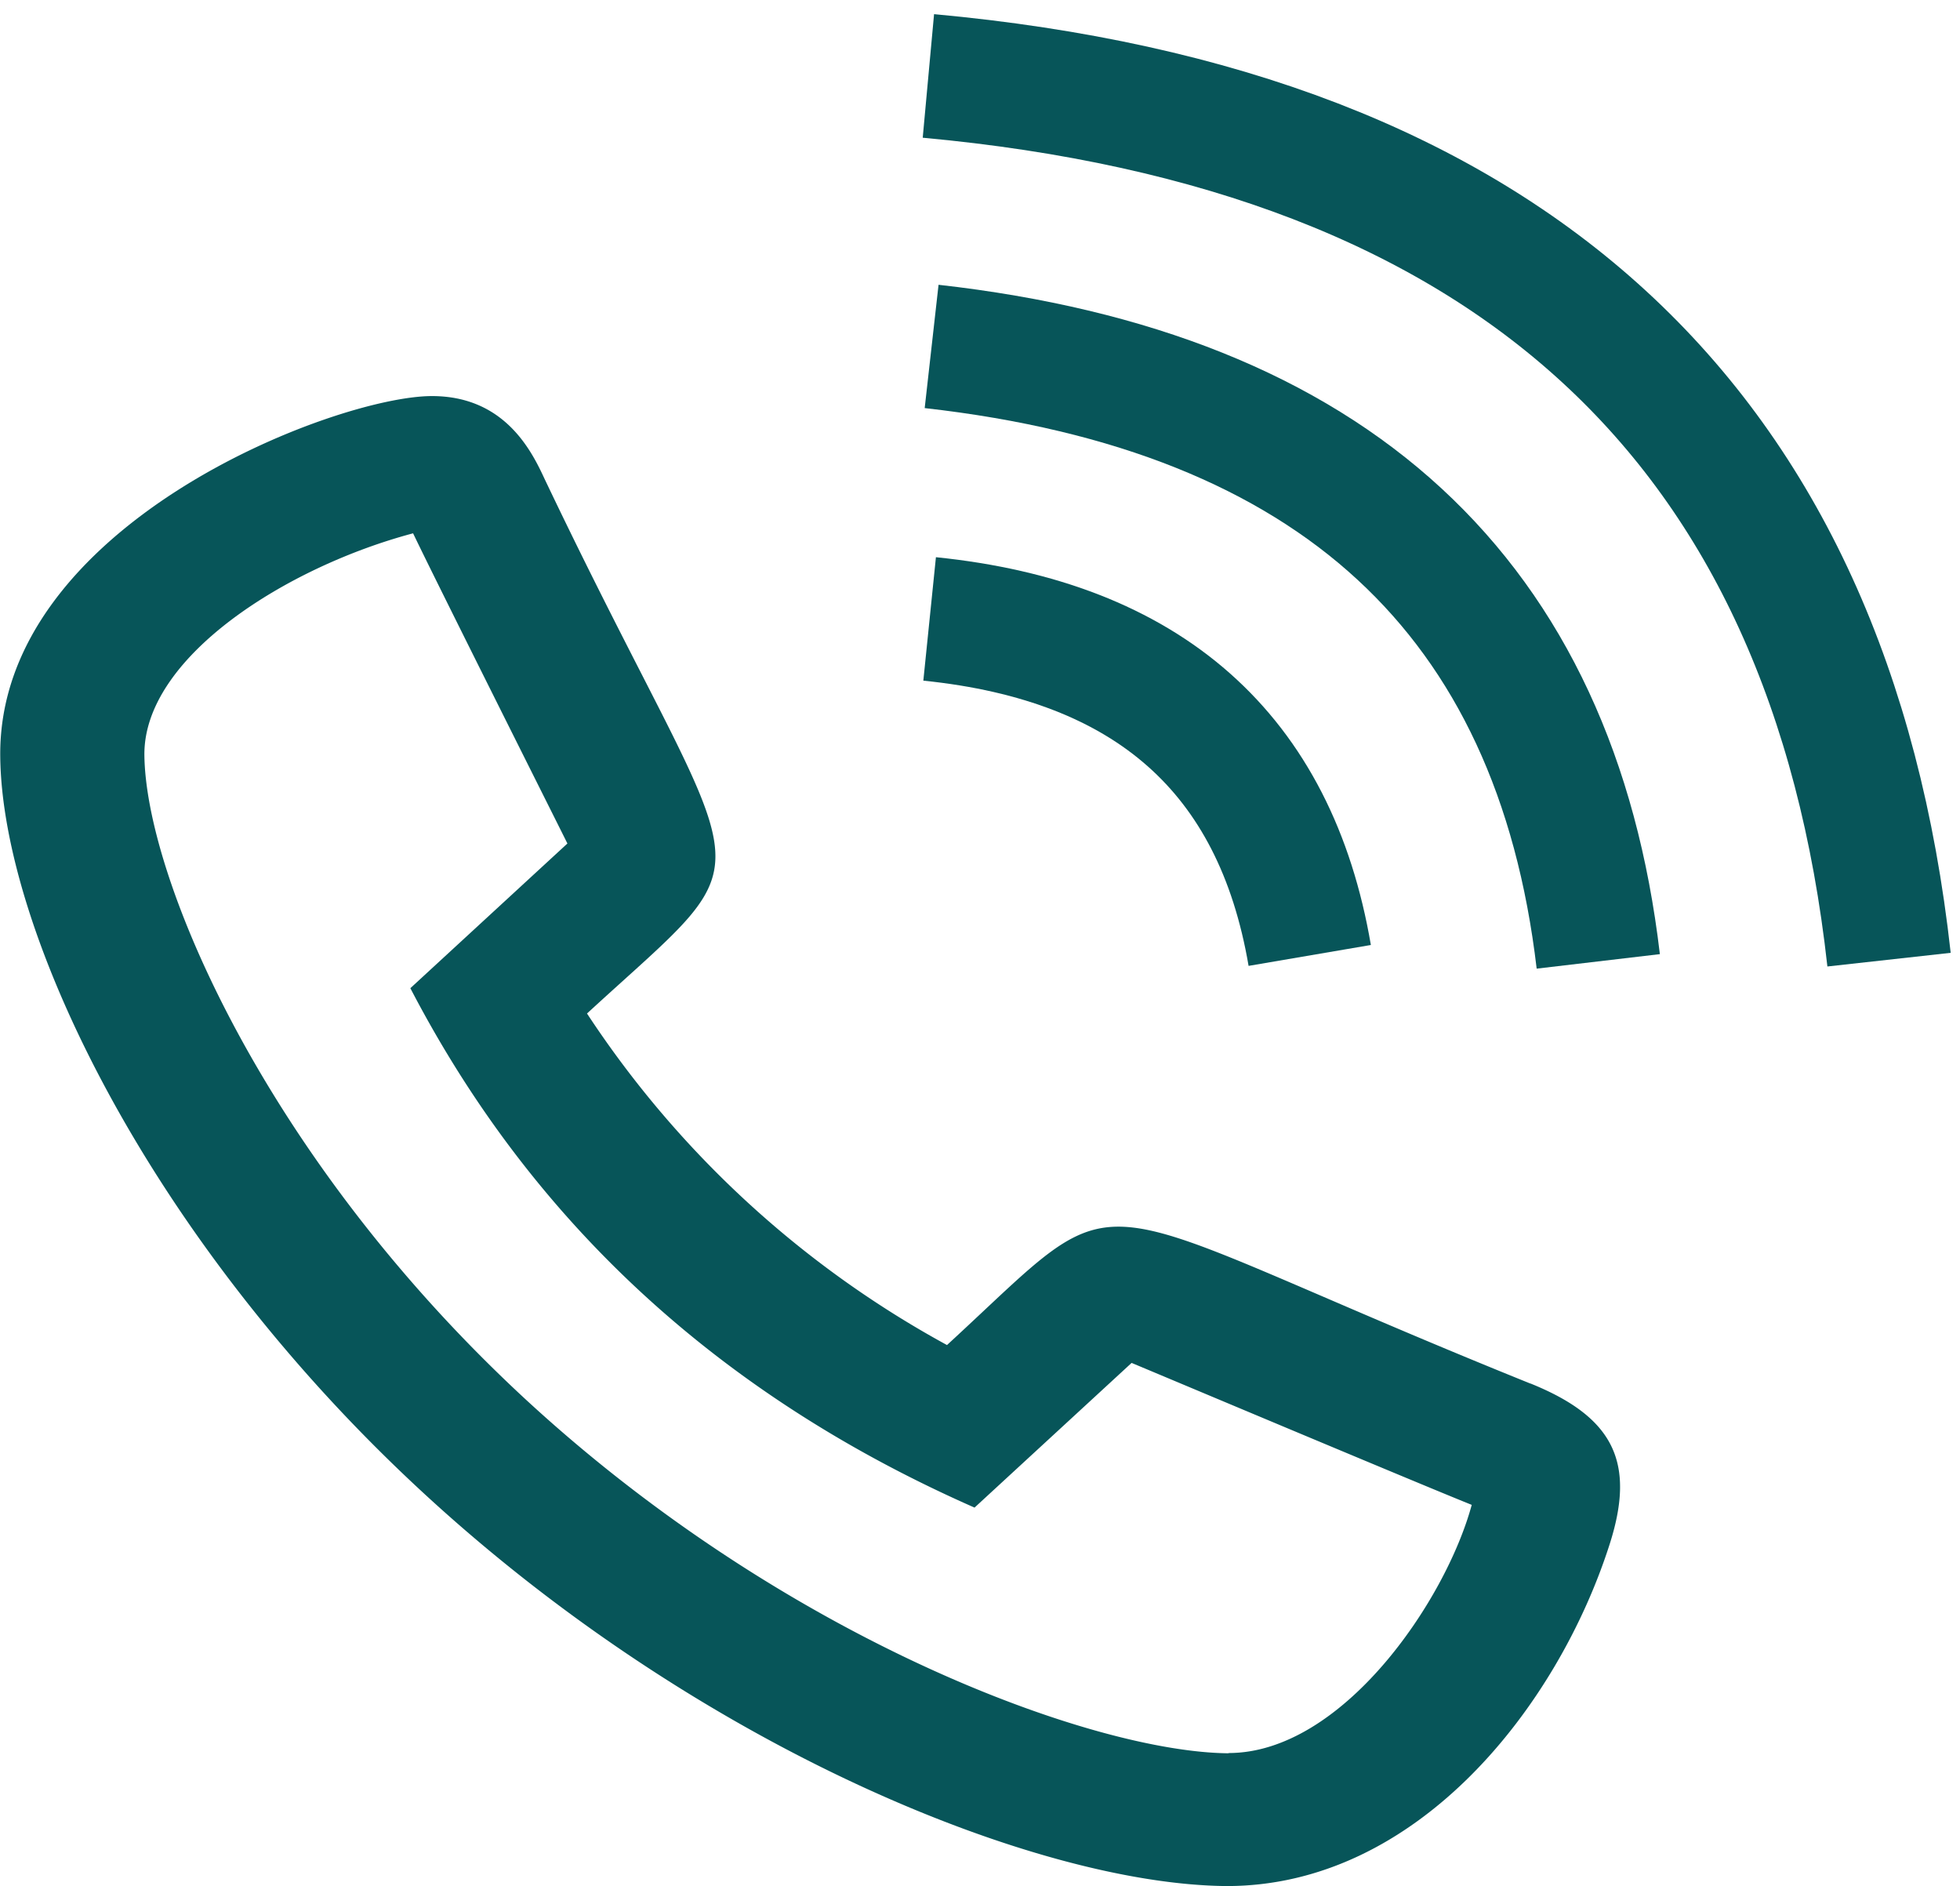 <?xml version="1.0" encoding="UTF-8"?> <svg xmlns="http://www.w3.org/2000/svg" viewBox="0 0 79 76"><g id="final-versie" fill="none" fill-rule="evenodd"><g id="Lid-Worden" transform="translate(-931 -2225)"><g id="Group" transform="translate(931 2227)"><g id="Group-5" stroke="#075559" stroke-width="5" transform="translate(37)"><path id="Path-12" d="M.47 22.94c8.82.9 13.93 5.42 15.32 13.56"></path><path id="Path-13" d="M.55 11.96c16.19 1.82 25.14 10.08 26.87 24.78"></path><path id="Path-14" d="M.42 1.06c23.42 2.15 36.33 14.02 38.72 35.61"></path></g><path id="Fill-69" fill="#075559" d="M49.52 68.65c-5.4-.04-17.73-4.5-28.29-14.22C10.68 44.7 5.88 33.38 5.82 28.44c-.05-3.96 5.75-7.6 10.83-8.95.94 1.97 6.22 12.49 6.22 12.5l-6.33 5.83c5.19 9.98 13.07 16.67 22.74 20.93l6.33-5.83c.11.04 11.56 4.86 13.71 5.72-1.06 3.9-5.23 10-9.8 10m12.16-14.89c-18.92-7.63-15.84-8.6-23.51-1.55a40.62 40.62 0 0 1-14.51-13.36c7.7-7.08 6.54-4.24-1.7-21.52-.51-1.1-1.59-3.36-4.55-3.36-3.88 0-17.52 5.19-17.4 14.54.08 7 5.96 19.45 17.11 29.71C28.27 68.47 41.8 73.92 49.4 74c7.72.03 13.4-7.24 15.49-13.81 1.04-3.28.14-5.09-3.2-6.44"></path></g></g></g></svg> 